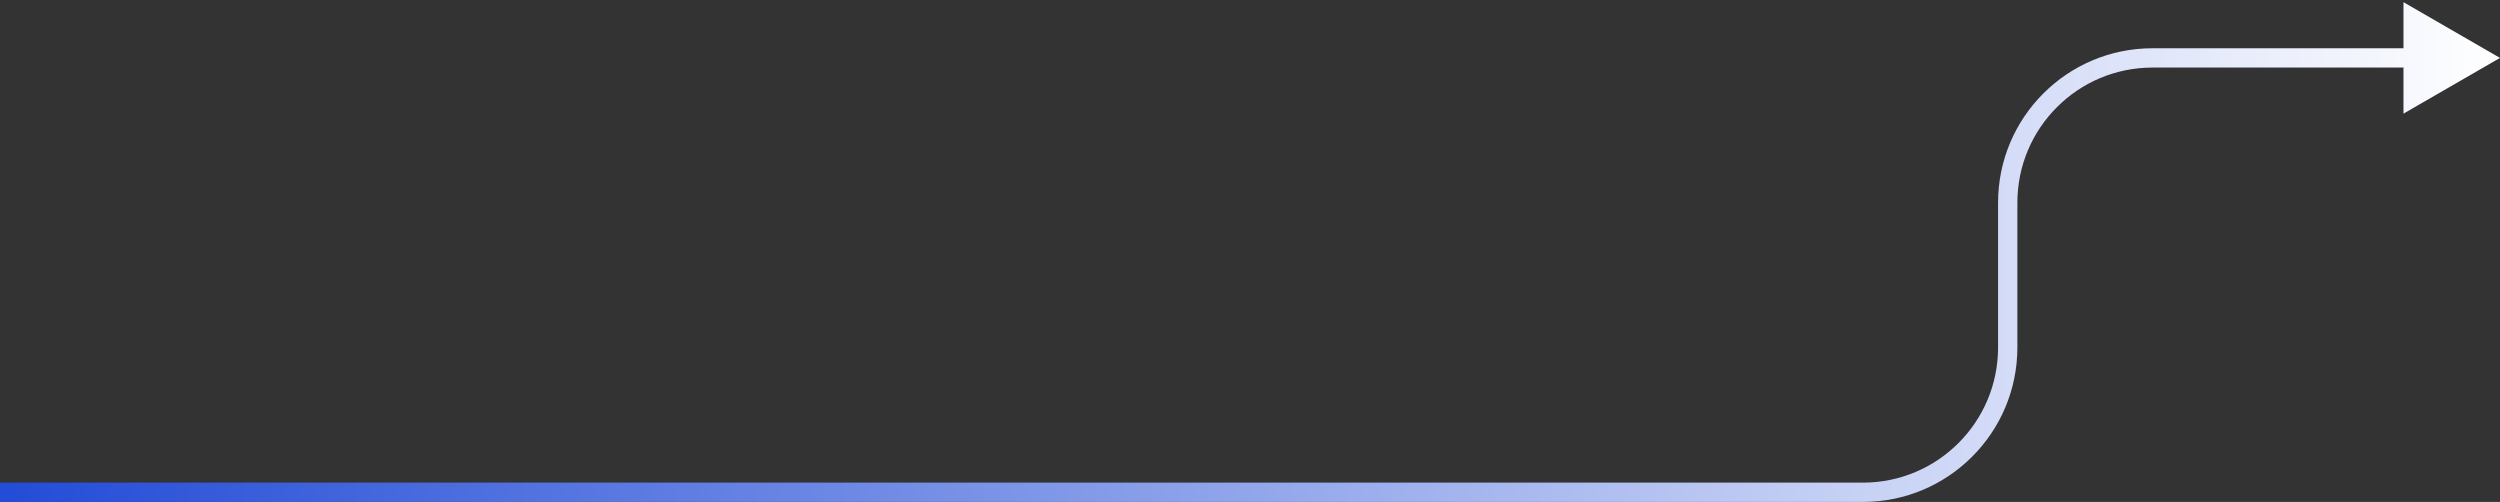 <svg width="518" height="104" viewBox="0 0 518 104" fill="none" xmlns="http://www.w3.org/2000/svg">
<rect x="0" y="0" width="518" height="104" fill="#333333" stroke="none"/>
<path d="M518 12L498 0.453V23.547L518 12ZM0 104H386V100H0V104ZM418 72V42H414V72H418ZM446 14H500V10H446V14ZM418 42C418 26.536 430.536 14 446 14V10C428.327 10 414 24.327 414 42H418ZM386 104C403.673 104 418 89.673 418 72H414C414 87.464 401.464 100 386 100V104Z" fill="url(#paint0_linear_104_1052)"/>
<defs>
<linearGradient id="paint0_linear_104_1052" x1="0" y1="57" x2="518" y2="57" gradientUnits="userSpaceOnUse">
<stop stop-color="#234CD7"/>
<stop offset="1" stop-color="white"/>
</linearGradient>
</defs>
</svg>
